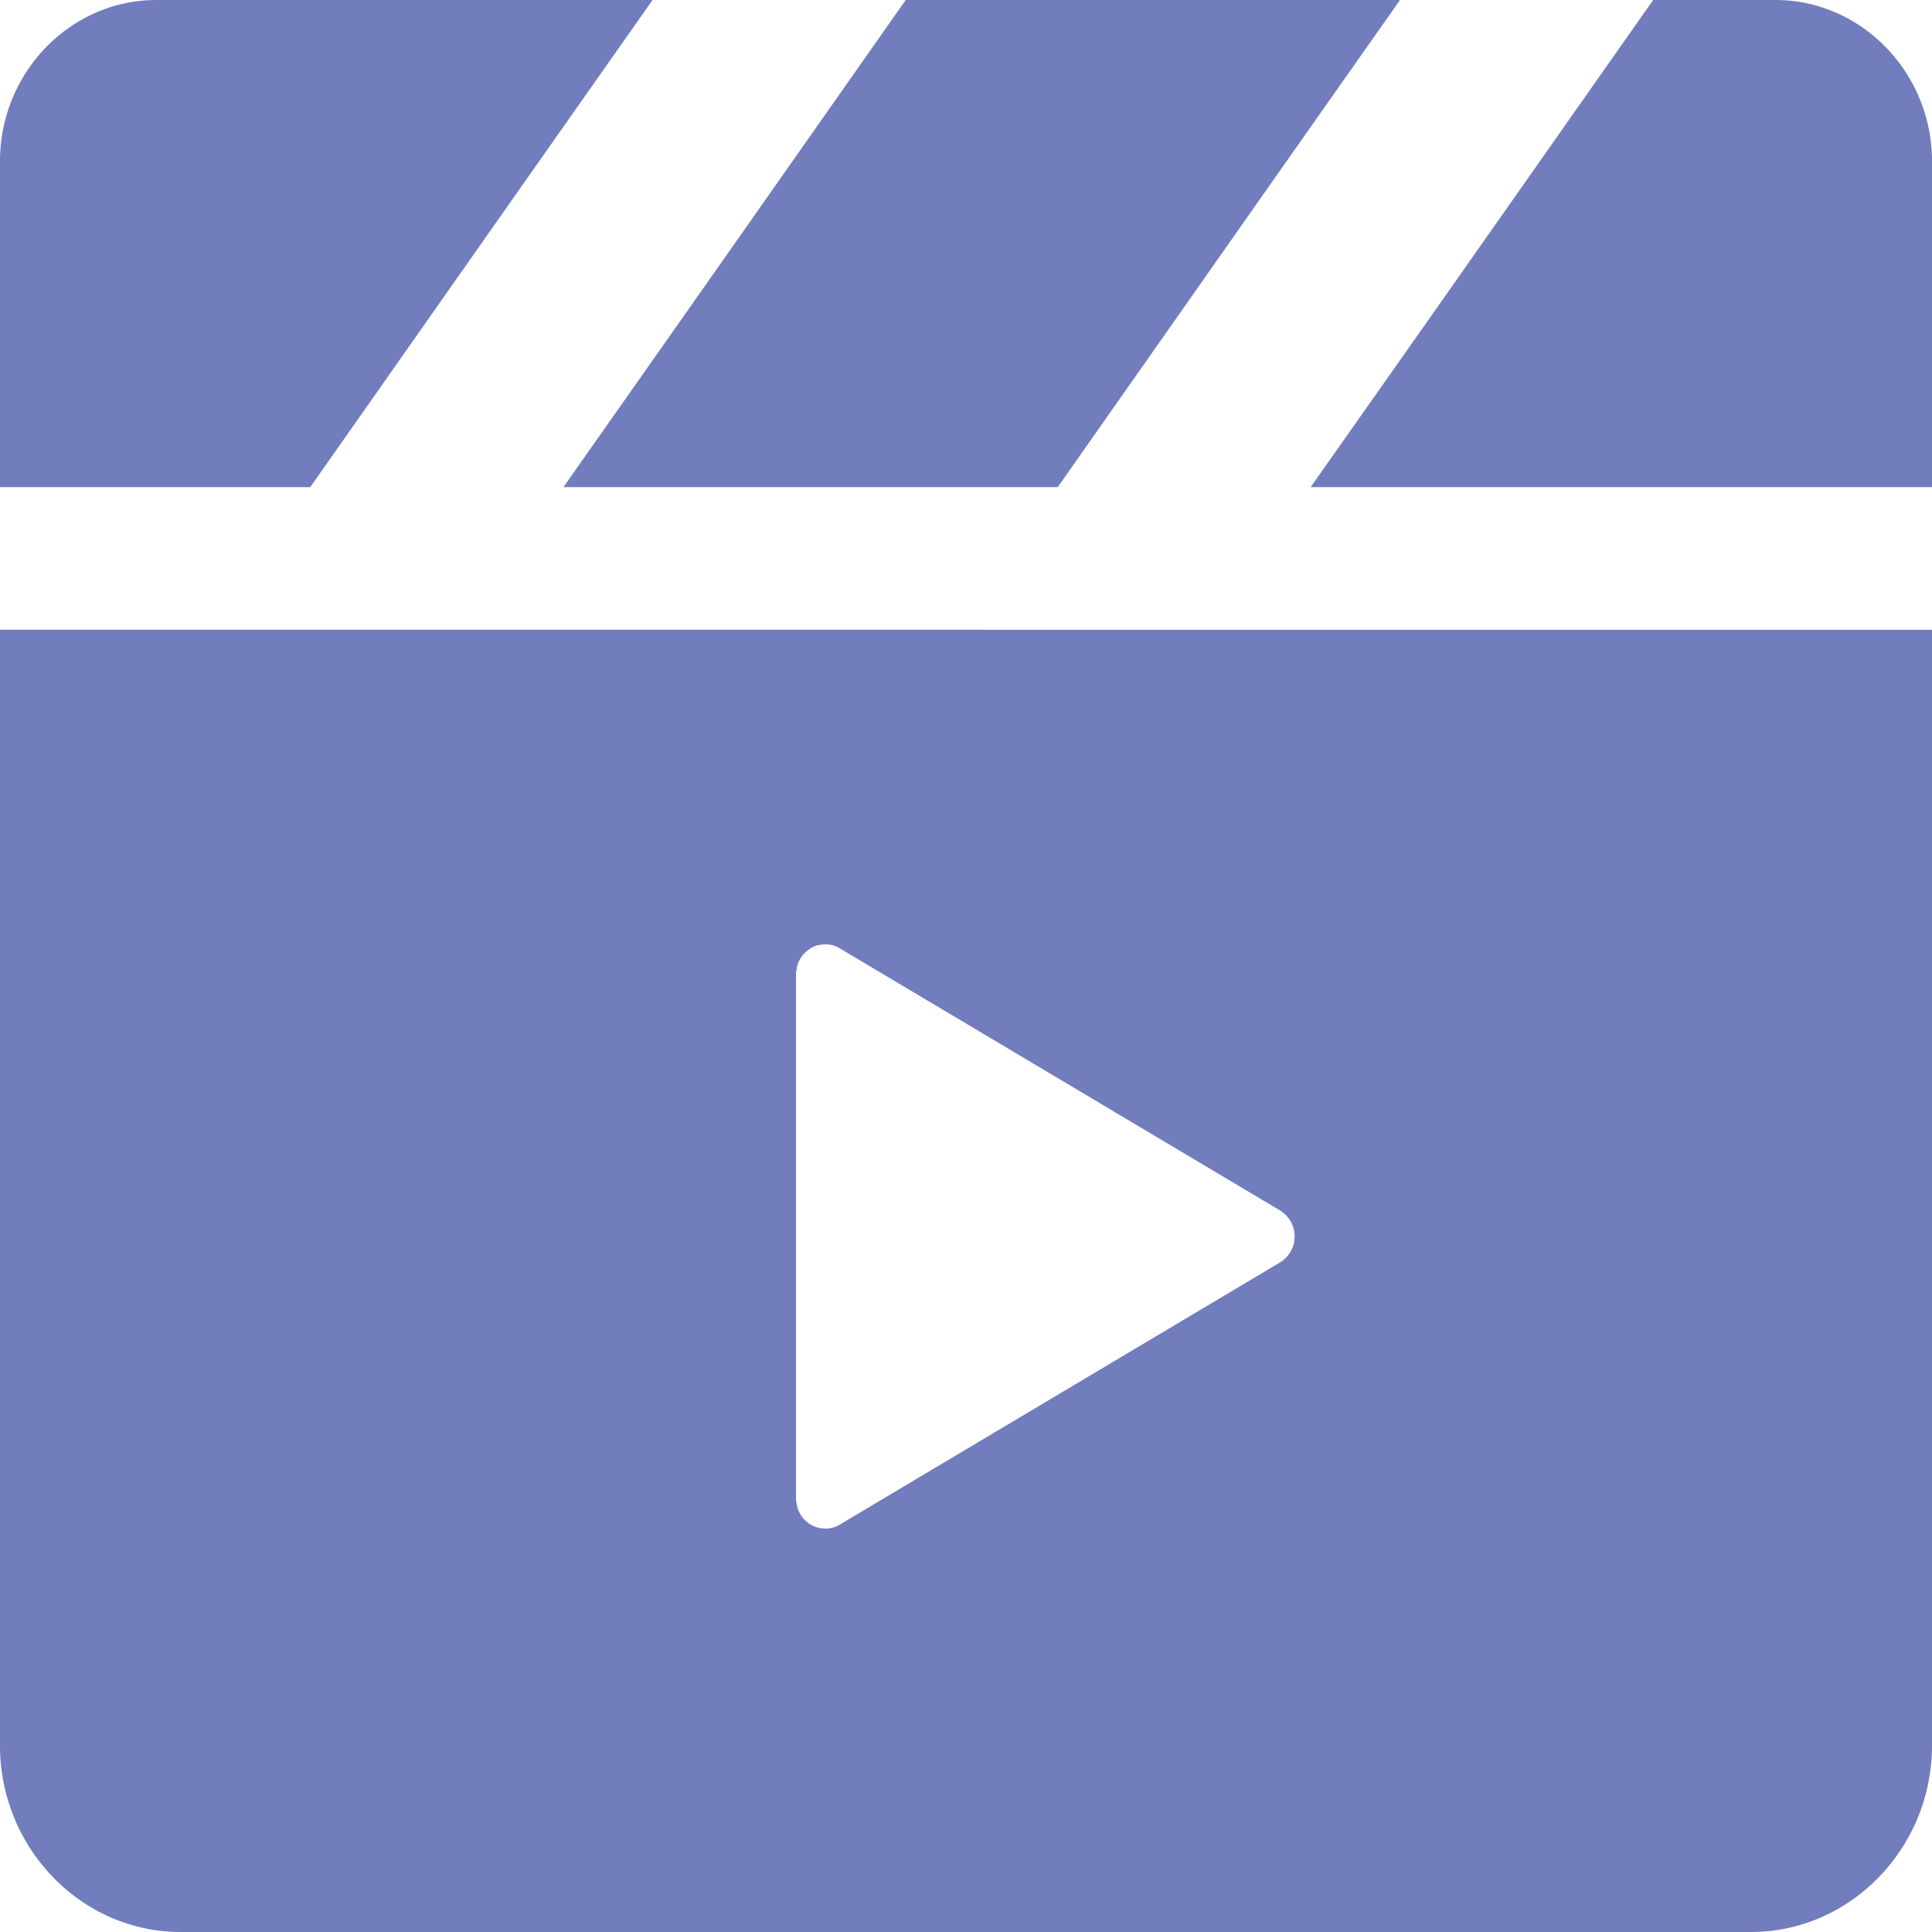 <svg width="40" height="40" fill="none" xmlns="http://www.w3.org/2000/svg"><path d="M0 10.078v.007h6.424l4.433-6.312L13.506.007H13.5L13.506 0H3.238C1.454 0 0 1.504 0 3.338v6.74zm11.67 0h.005l-.005.007H21.9l4.451-6.34 2.63-3.738h-.004L28.982 0h-10.23l-4.485 6.386-2.597 3.692zM36.757 0h-2.53l-4.486 6.385-2.6 3.693h.004l-.004.007H40V3.338C40 1.504 38.54 0 36.757 0zM20.375 13.038H0v23.1C0 38.262 1.681 40 3.74 40h32.515C38.313 40 40 38.26 40 36.139v-23.1H20.375zm-3.864 6.94a.595.595 0 01.227-.312c.019-.014.037-.028.058-.04a.61.61 0 01.108-.048.563.563 0 01.091-.018.568.568 0 01.385.07l9.125 5.433a.63.63 0 010 1.072l-9.125 5.434a.57.57 0 01-.385.07c-.03-.005-.062-.01-.091-.02a.614.614 0 01-.108-.047.616.616 0 01-.284-.352c-.01-.03-.014-.062-.02-.094-.004-.031-.012-.062-.012-.096V20.168c0-.034.008-.065.013-.096.005-.032.009-.064.018-.095z" fill="#717DBD"/></svg>